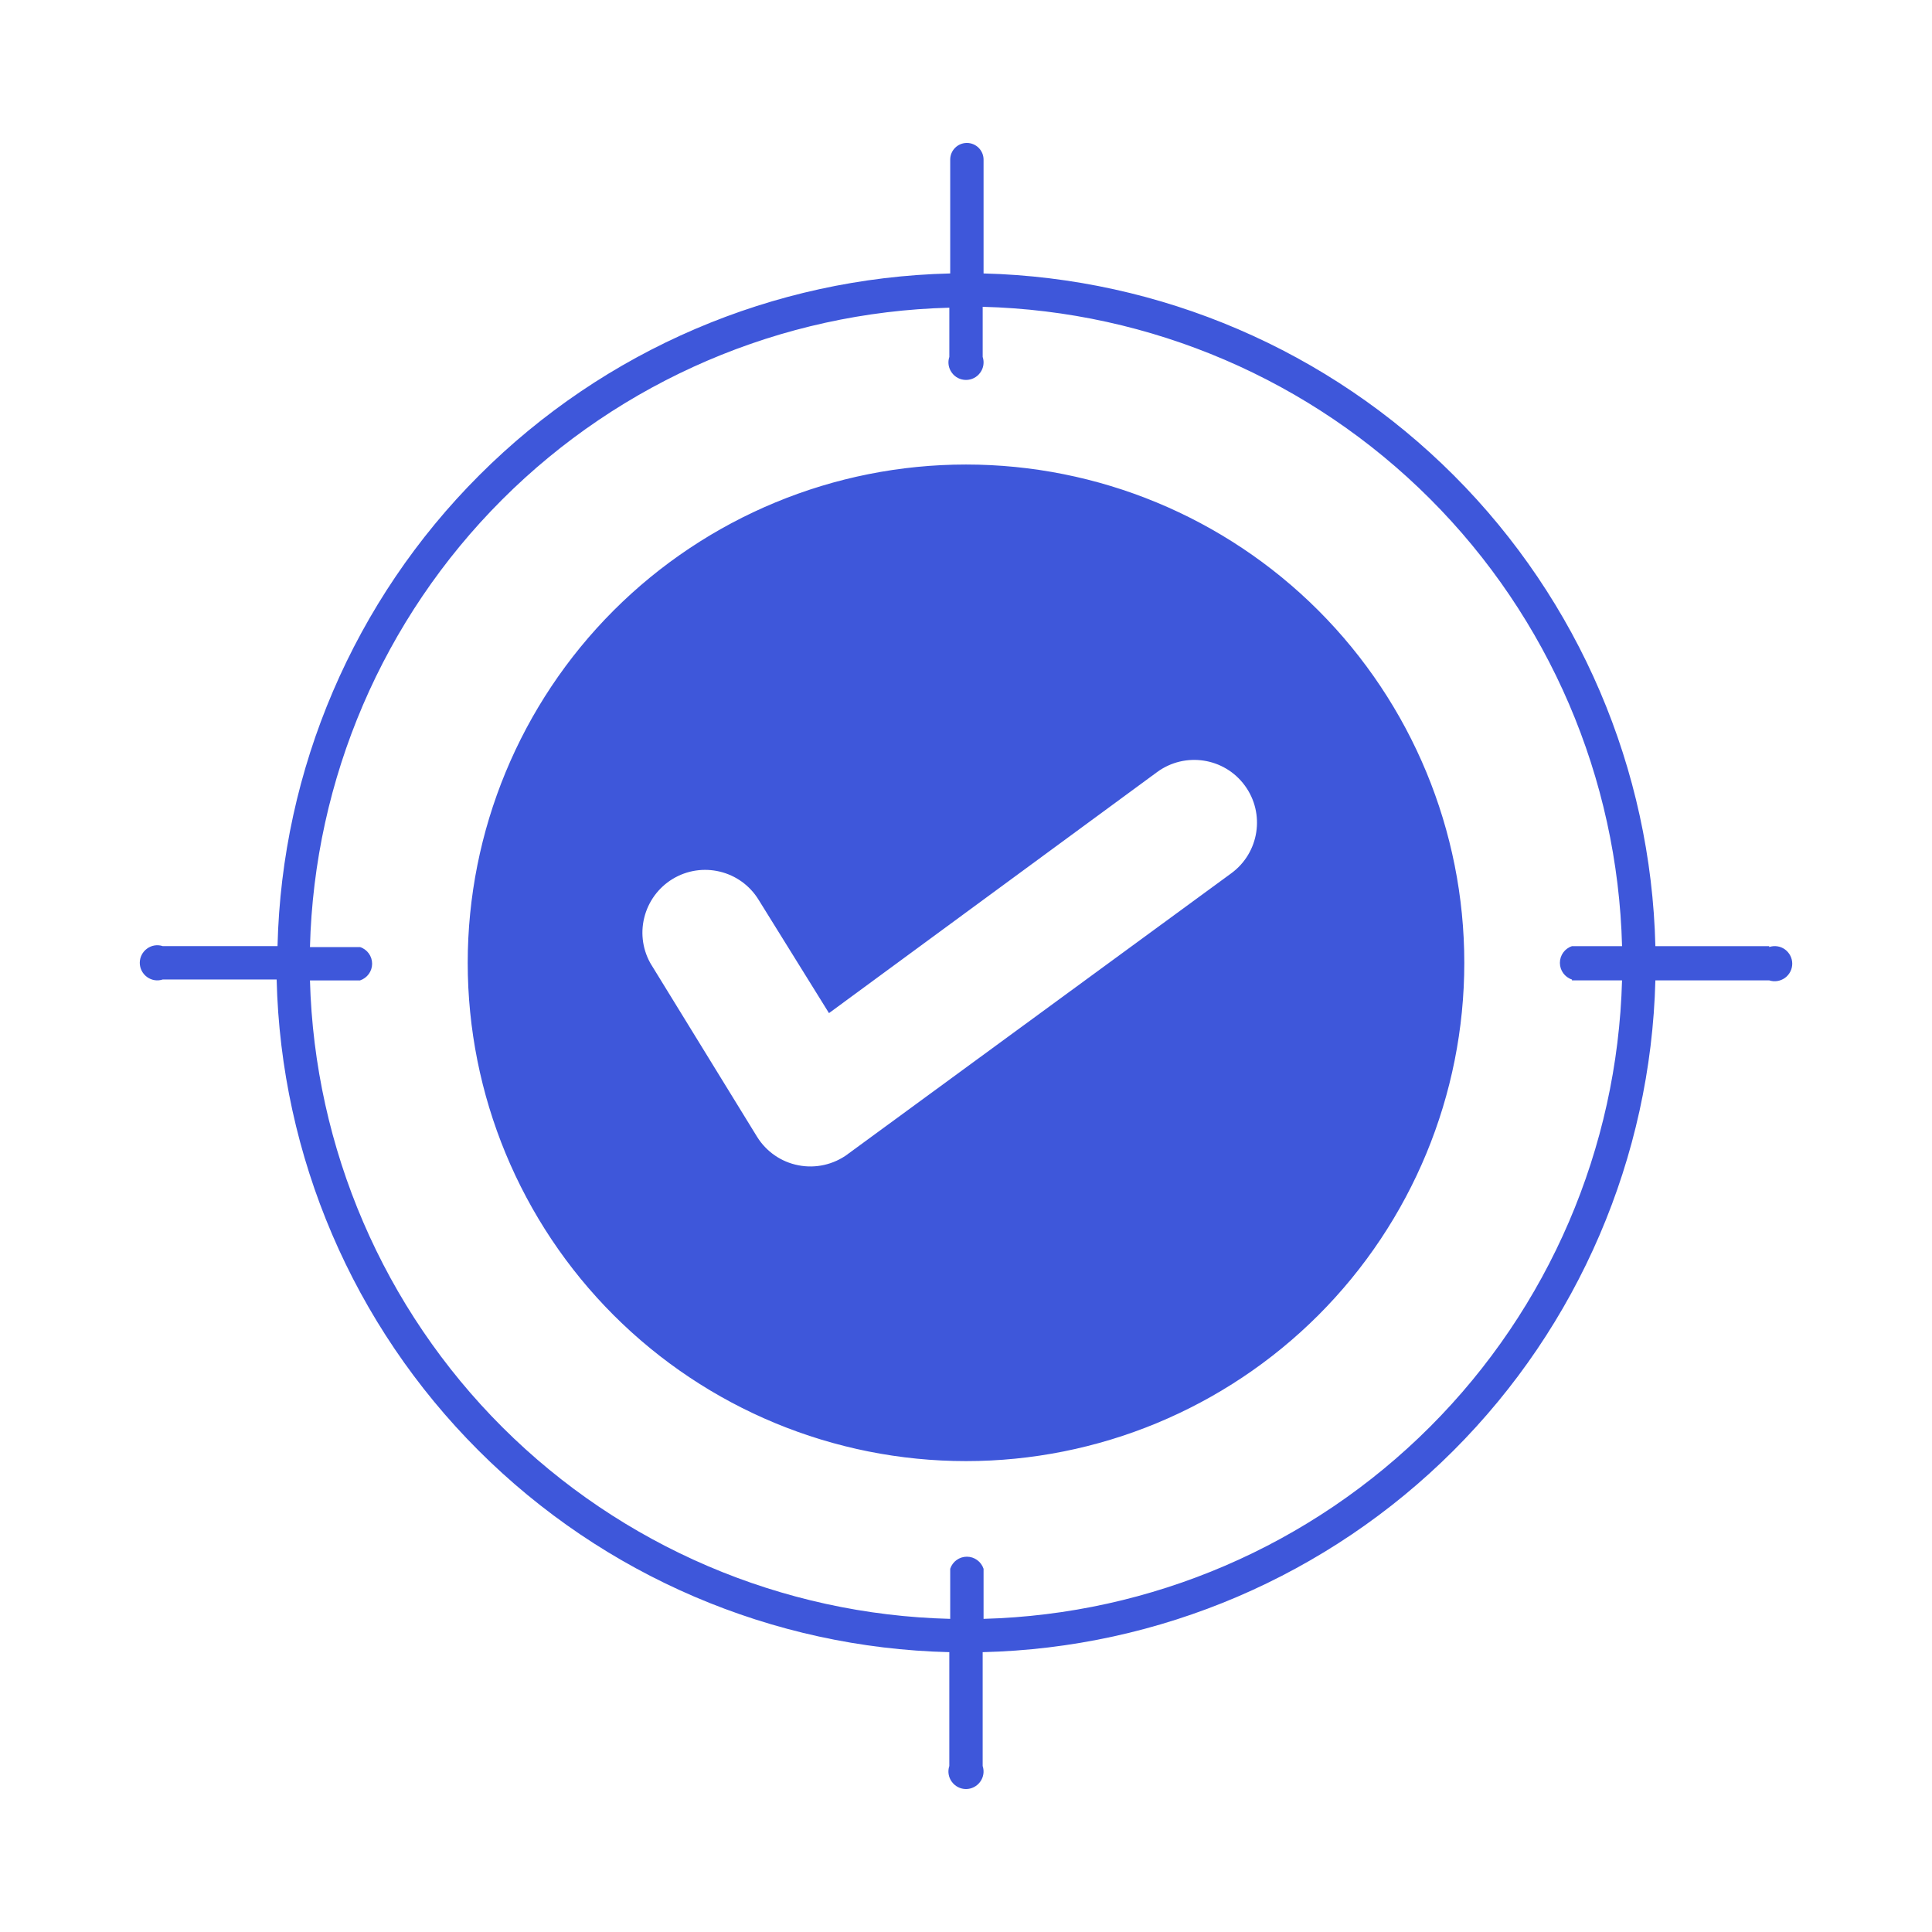 <svg width="110" height="110" viewBox="0 0 110 110" fill="none" xmlns="http://www.w3.org/2000/svg">
<path fill-rule="evenodd" clip-rule="evenodd" d="M100.73 53.87H94.25C94.007 43.796 89.902 34.202 82.781 27.073C75.659 19.944 66.074 15.827 56 15.569V9.089C56 8.565 55.574 8.139 55.05 8.139C54.523 8.139 54.101 8.565 54.101 9.089V15.569C44.019 15.811 34.417 19.925 27.289 27.057C20.156 34.186 16.043 43.787 15.801 53.869H9.27C8.965 53.768 8.633 53.818 8.372 54.01C8.114 54.197 7.958 54.498 7.958 54.818C7.958 55.139 8.114 55.439 8.372 55.627C8.633 55.818 8.965 55.869 9.27 55.767H15.751C15.993 65.85 20.106 75.451 27.238 82.579C34.367 89.712 43.968 93.826 54.05 94.067V100.548C53.949 100.853 54 101.185 54.191 101.446C54.379 101.704 54.679 101.861 55 101.861C55.32 101.861 55.621 101.704 55.808 101.446C56 101.185 56.05 100.853 55.949 100.548V94.067C66.023 93.825 75.617 89.72 82.746 82.599C89.875 75.477 93.992 65.891 94.25 55.818H100.73C101.035 55.919 101.367 55.864 101.629 55.677C101.887 55.489 102.043 55.189 102.043 54.868C102.043 54.548 101.887 54.247 101.629 54.056C101.367 53.868 101.035 53.818 100.73 53.919L100.73 53.87ZM89.5 55.819H92.352C92.094 65.378 88.18 74.475 81.418 81.237C74.656 87.999 65.559 91.913 56 92.171V89.32C55.863 88.91 55.48 88.632 55.05 88.632C54.617 88.632 54.234 88.91 54.101 89.32V92.171C44.523 91.937 35.402 88.035 28.617 81.273C21.836 74.508 17.91 65.394 17.648 55.82H20.5C20.91 55.684 21.187 55.301 21.187 54.871C21.187 54.438 20.91 54.055 20.5 53.922H17.648C17.894 44.344 21.808 35.227 28.582 28.453C35.356 21.68 44.473 17.765 54.051 17.519V20.32C53.95 20.624 54.001 20.96 54.192 21.218C54.379 21.48 54.68 21.632 55.001 21.632C55.321 21.632 55.622 21.48 55.809 21.218C56.001 20.96 56.051 20.624 55.95 20.32V17.468C65.528 17.714 74.645 21.628 81.419 28.402C88.192 35.175 92.107 44.293 92.353 53.871H89.501C89.091 54.004 88.814 54.387 88.814 54.82C88.814 55.254 89.091 55.637 89.501 55.77L89.5 55.819ZM55 26.448C47.477 26.448 40.262 29.437 34.938 34.757C29.618 40.081 26.63 47.296 26.63 54.819C26.63 62.342 29.618 69.557 34.938 74.881C40.262 80.201 47.477 83.189 55 83.189C62.523 83.189 69.738 80.201 75.062 74.881C80.382 69.557 83.371 62.342 83.371 54.819C83.371 47.296 80.382 40.081 75.062 34.757C69.738 29.437 62.523 26.448 55 26.448ZM70.109 49.718L48.257 65.718H48.261C47.456 66.308 46.441 66.539 45.46 66.347C44.48 66.16 43.624 65.566 43.101 64.718L37.101 54.957V54.961C36.605 54.152 36.452 53.179 36.679 52.257C36.902 51.34 37.48 50.543 38.288 50.05C39.972 49.023 42.171 49.554 43.199 51.242L47.199 57.683L65.879 43.96C67.468 42.792 69.707 43.132 70.875 44.726C72.043 46.316 71.699 48.55 70.109 49.718Z" fill="#3E57DA"/>
</svg>

